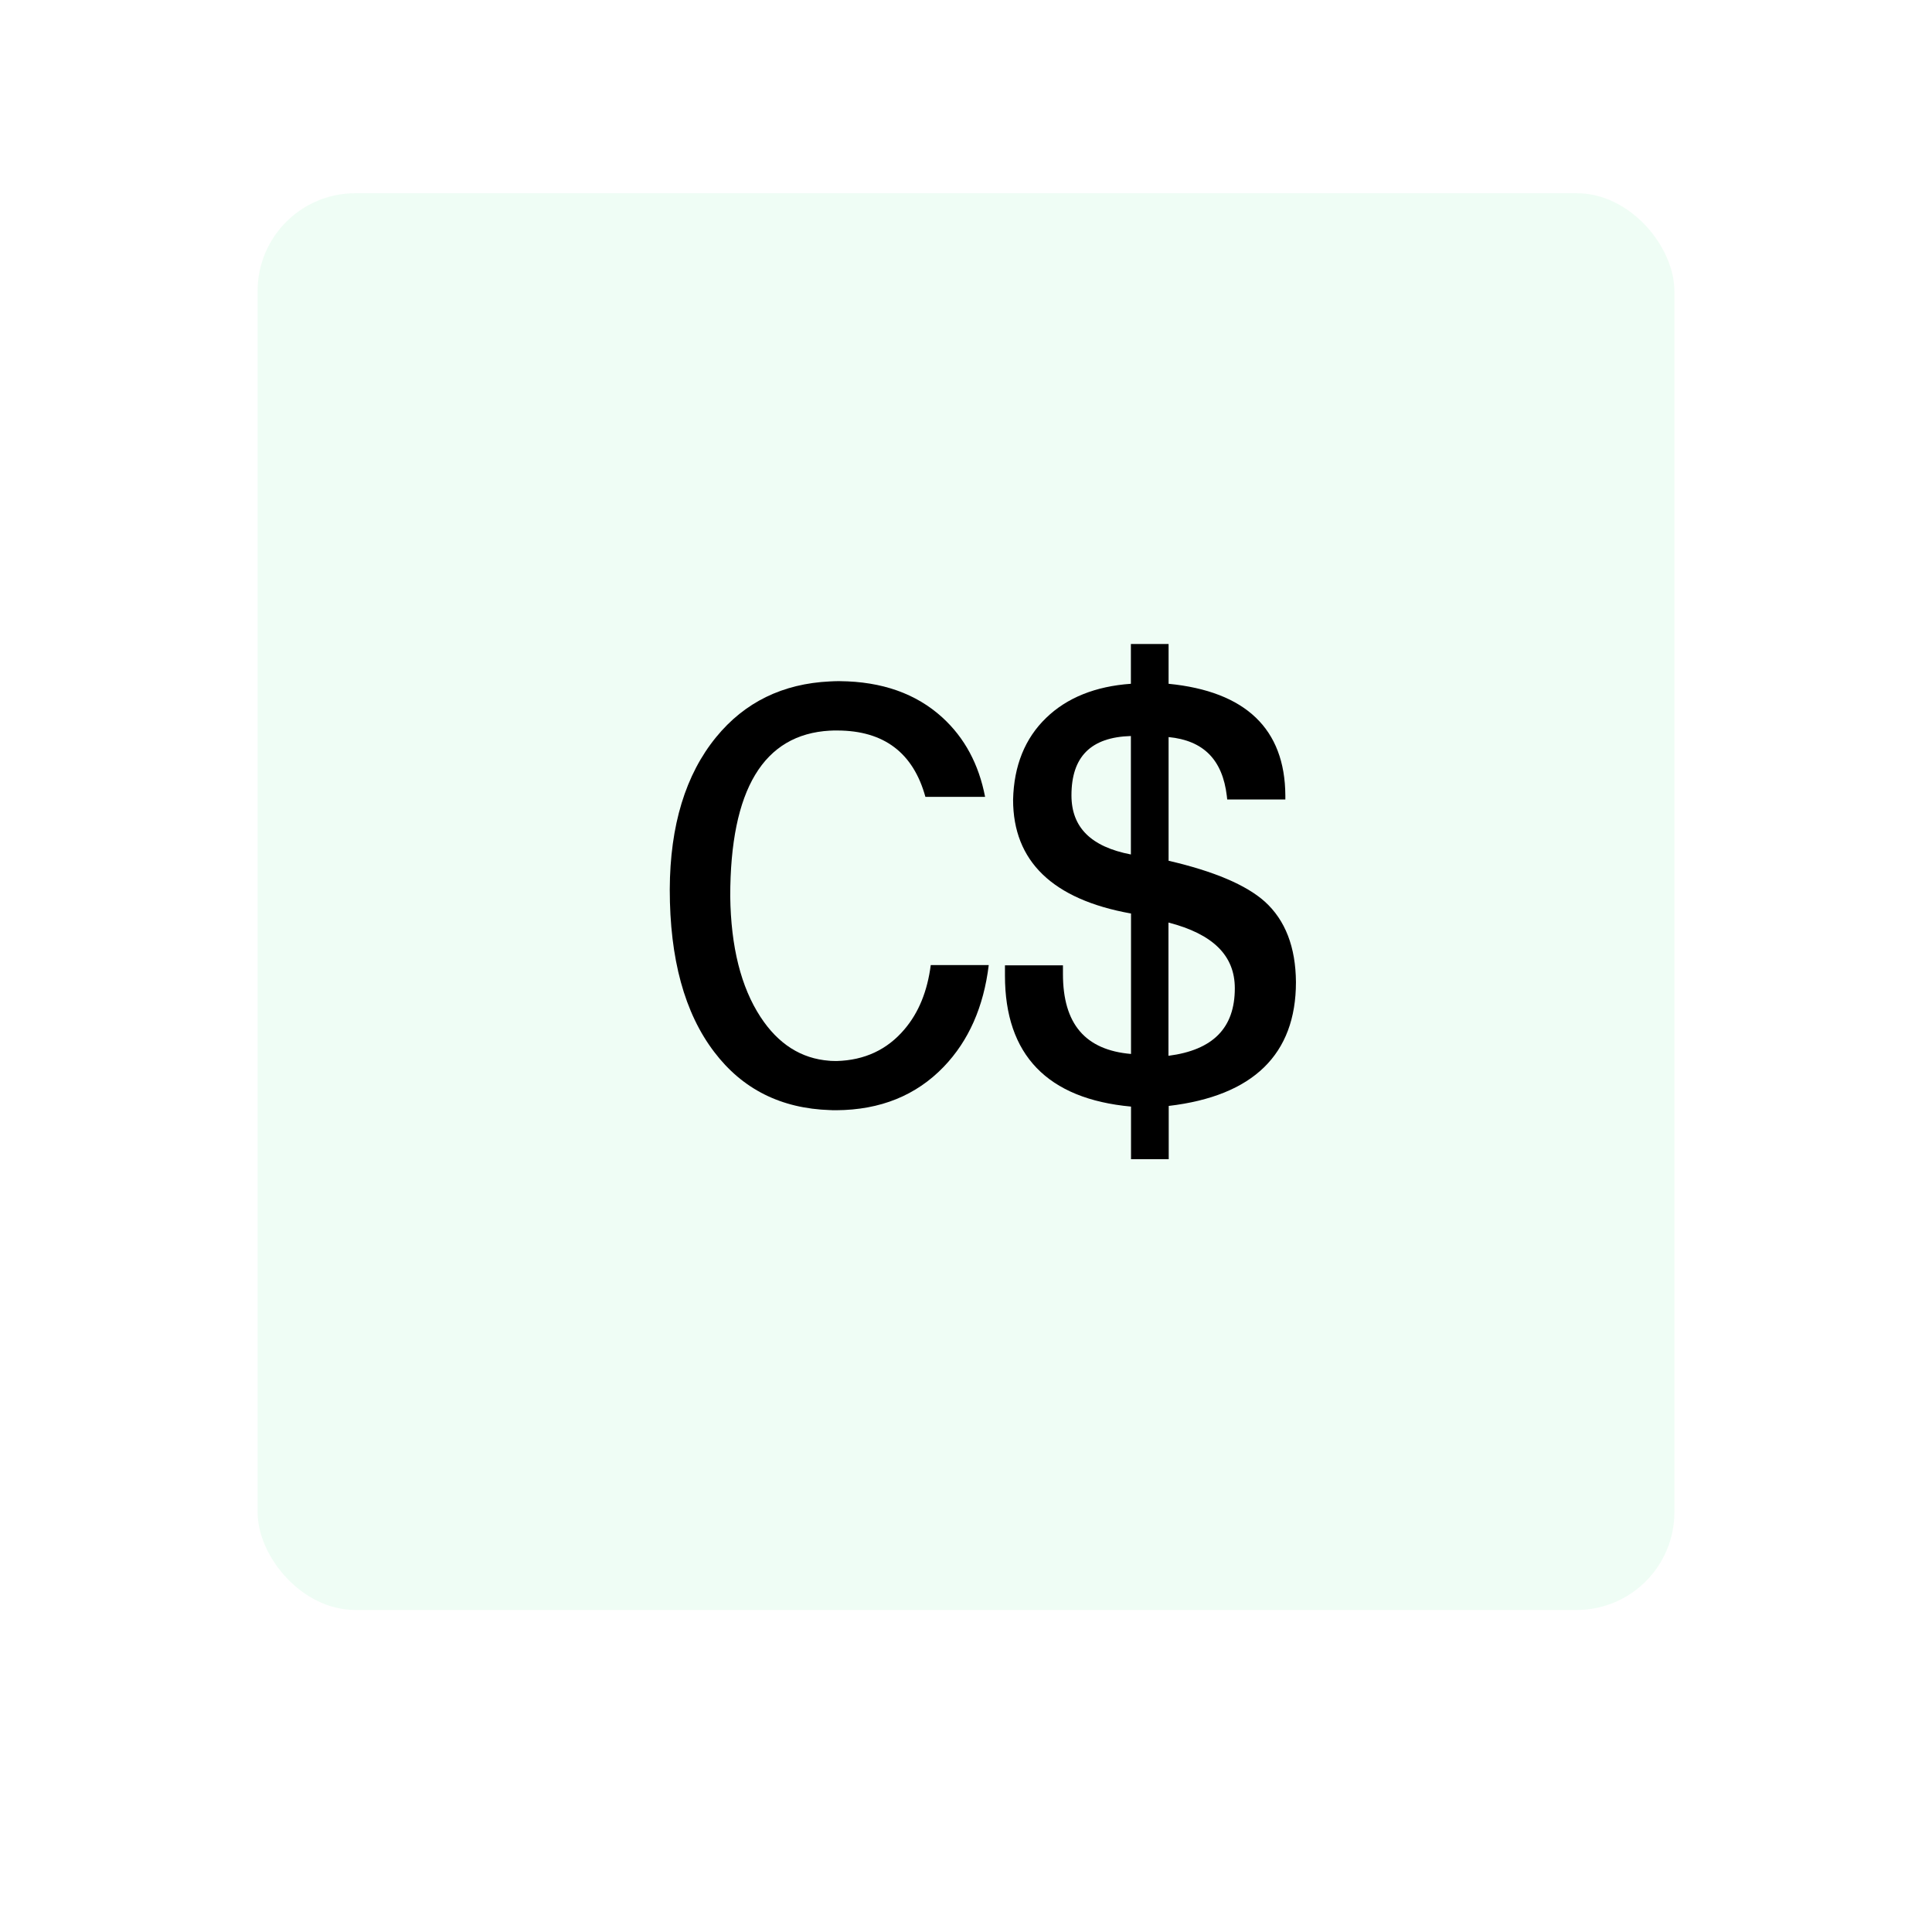 <svg xmlns="http://www.w3.org/2000/svg" width="150" height="150" viewBox="0 0 150 150" fill="none"><g opacity="0.5" filter="url(#filter0_d_30_22)"><rect x="20" y="15" width="110" height="110" rx="7.59" fill="#E0FCEB"></rect></g><path d="M98.198 70C96.755 68.709 94.245 67.642 90.729 66.829V57.226C93.442 57.49 94.916 58.984 95.251 61.799L95.281 62.073H99.794V61.758C99.763 56.596 96.714 53.679 90.729 53.089V50H87.802V53.089C85.048 53.282 82.832 54.177 81.227 55.732C79.58 57.317 78.716 59.451 78.656 62.093C78.656 66.87 81.735 69.837 87.812 70.925V81.829C84.255 81.524 82.527 79.492 82.527 75.62V74.949H78.025V75.752C78.025 81.9 81.318 85.315 87.812 85.915V90H90.739V85.864C97.294 85.091 100.617 81.86 100.617 76.25C100.597 73.537 99.794 71.443 98.198 70ZM87.802 66.341C84.702 65.742 83.188 64.238 83.188 61.748C83.188 58.75 84.692 57.236 87.802 57.144V66.341ZM90.719 81.972V71.626C94.184 72.52 95.871 74.197 95.871 76.728C95.871 79.807 94.184 81.524 90.719 81.972Z" fill="black"></path><path d="M70.222 79.917C68.88 81.503 67.122 82.316 64.968 82.377H64.957C64.937 82.377 64.906 82.377 64.886 82.377C64.764 82.377 64.632 82.367 64.51 82.367C64.48 82.367 64.459 82.367 64.429 82.356C64.419 82.356 64.398 82.356 64.388 82.356C62.203 82.194 60.415 81.055 59.043 78.952C57.529 76.635 56.746 73.515 56.695 69.592C56.695 61.299 59.276 57.011 64.439 56.726C64.459 56.726 64.469 56.726 64.49 56.726C64.632 56.716 64.764 56.716 64.906 56.716C64.937 56.716 64.968 56.716 64.998 56.716H65.018C68.626 56.726 70.902 58.444 71.848 61.868H76.482C75.994 59.328 74.886 57.275 73.159 55.7C71.126 53.85 68.474 52.915 65.211 52.885H65.14C65.1 52.885 65.059 52.885 65.018 52.885C64.825 52.885 64.642 52.895 64.459 52.905C64.449 52.905 64.439 52.905 64.439 52.905C60.77 53.078 57.813 54.521 55.598 57.234C53.23 60.131 52.02 64.074 52 69.053C52 74.45 53.148 78.647 55.445 81.665C57.64 84.562 60.638 86.066 64.449 86.188C64.51 86.188 64.571 86.188 64.632 86.198C64.683 86.198 64.734 86.198 64.785 86.198H64.805C64.846 86.198 64.886 86.198 64.927 86.198C68.352 86.177 71.136 85.049 73.281 82.814C75.211 80.801 76.37 78.169 76.766 74.927H72.264C72 76.96 71.329 78.617 70.222 79.917Z" fill="black"></path><defs><filter id="filter0_d_30_22" x="0" y="0" width="150" height="150" filterUnits="userSpaceOnUse" color-interpolation-filters="sRGB"><feGaussianBlur stdDeviation="10"></feGaussianBlur></filter></defs></svg>